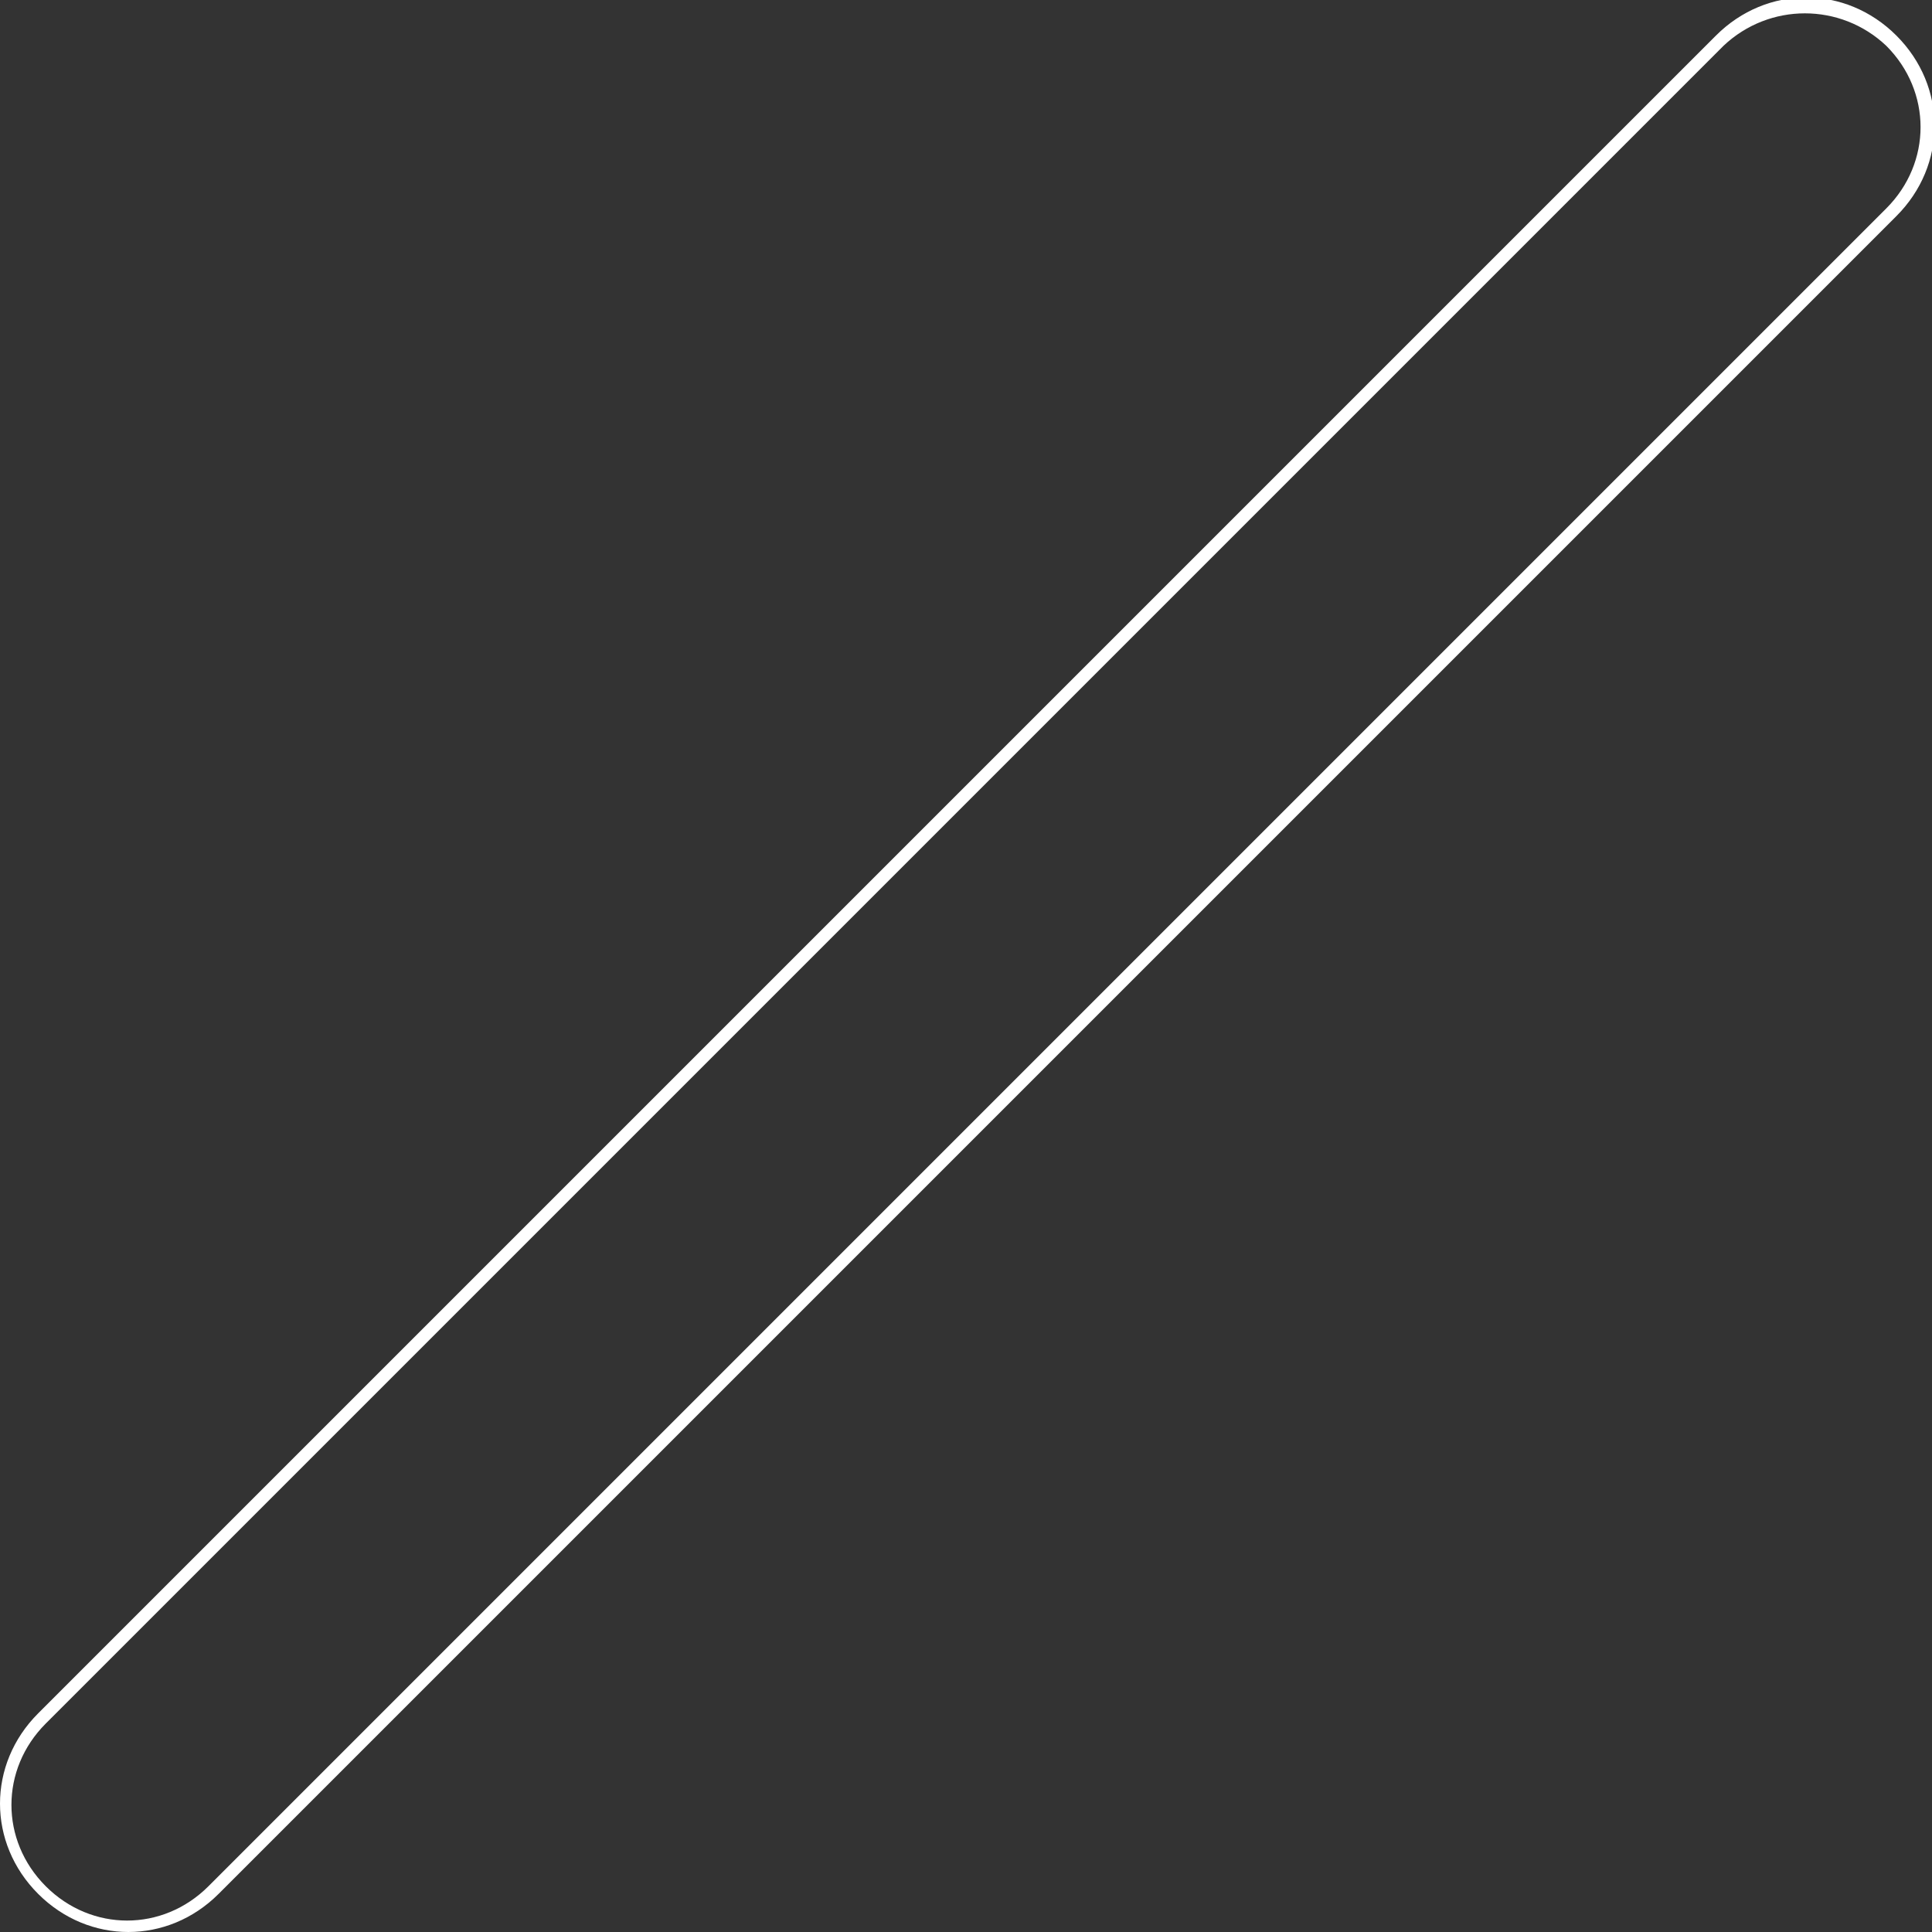 <svg xmlns="http://www.w3.org/2000/svg" viewBox="0 0 76 76"><rect x="0" y="0" width="76" height="76" fill="#333333" stroke="none"/><path d="M67.8 1.8l-66 66c-1.8 1.8-1.8 4.6 0 6.4 1.8 1.8 4.6 1.8 6.4 0l66-66c1.8-1.8 1.8-4.6 0-6.4-1.8-1.7-4.6-1.7-6.4 0zM1.5 67.4c-2 2-2 5.1 0 7.1s5.1 2 7.1 0l66-66c2-2 2-5.1 0-7.1s-5.1-2-7.1 0l-66 66z" fill-rule="evenodd" clip-rule="evenodd" fill="#fff"/></svg>